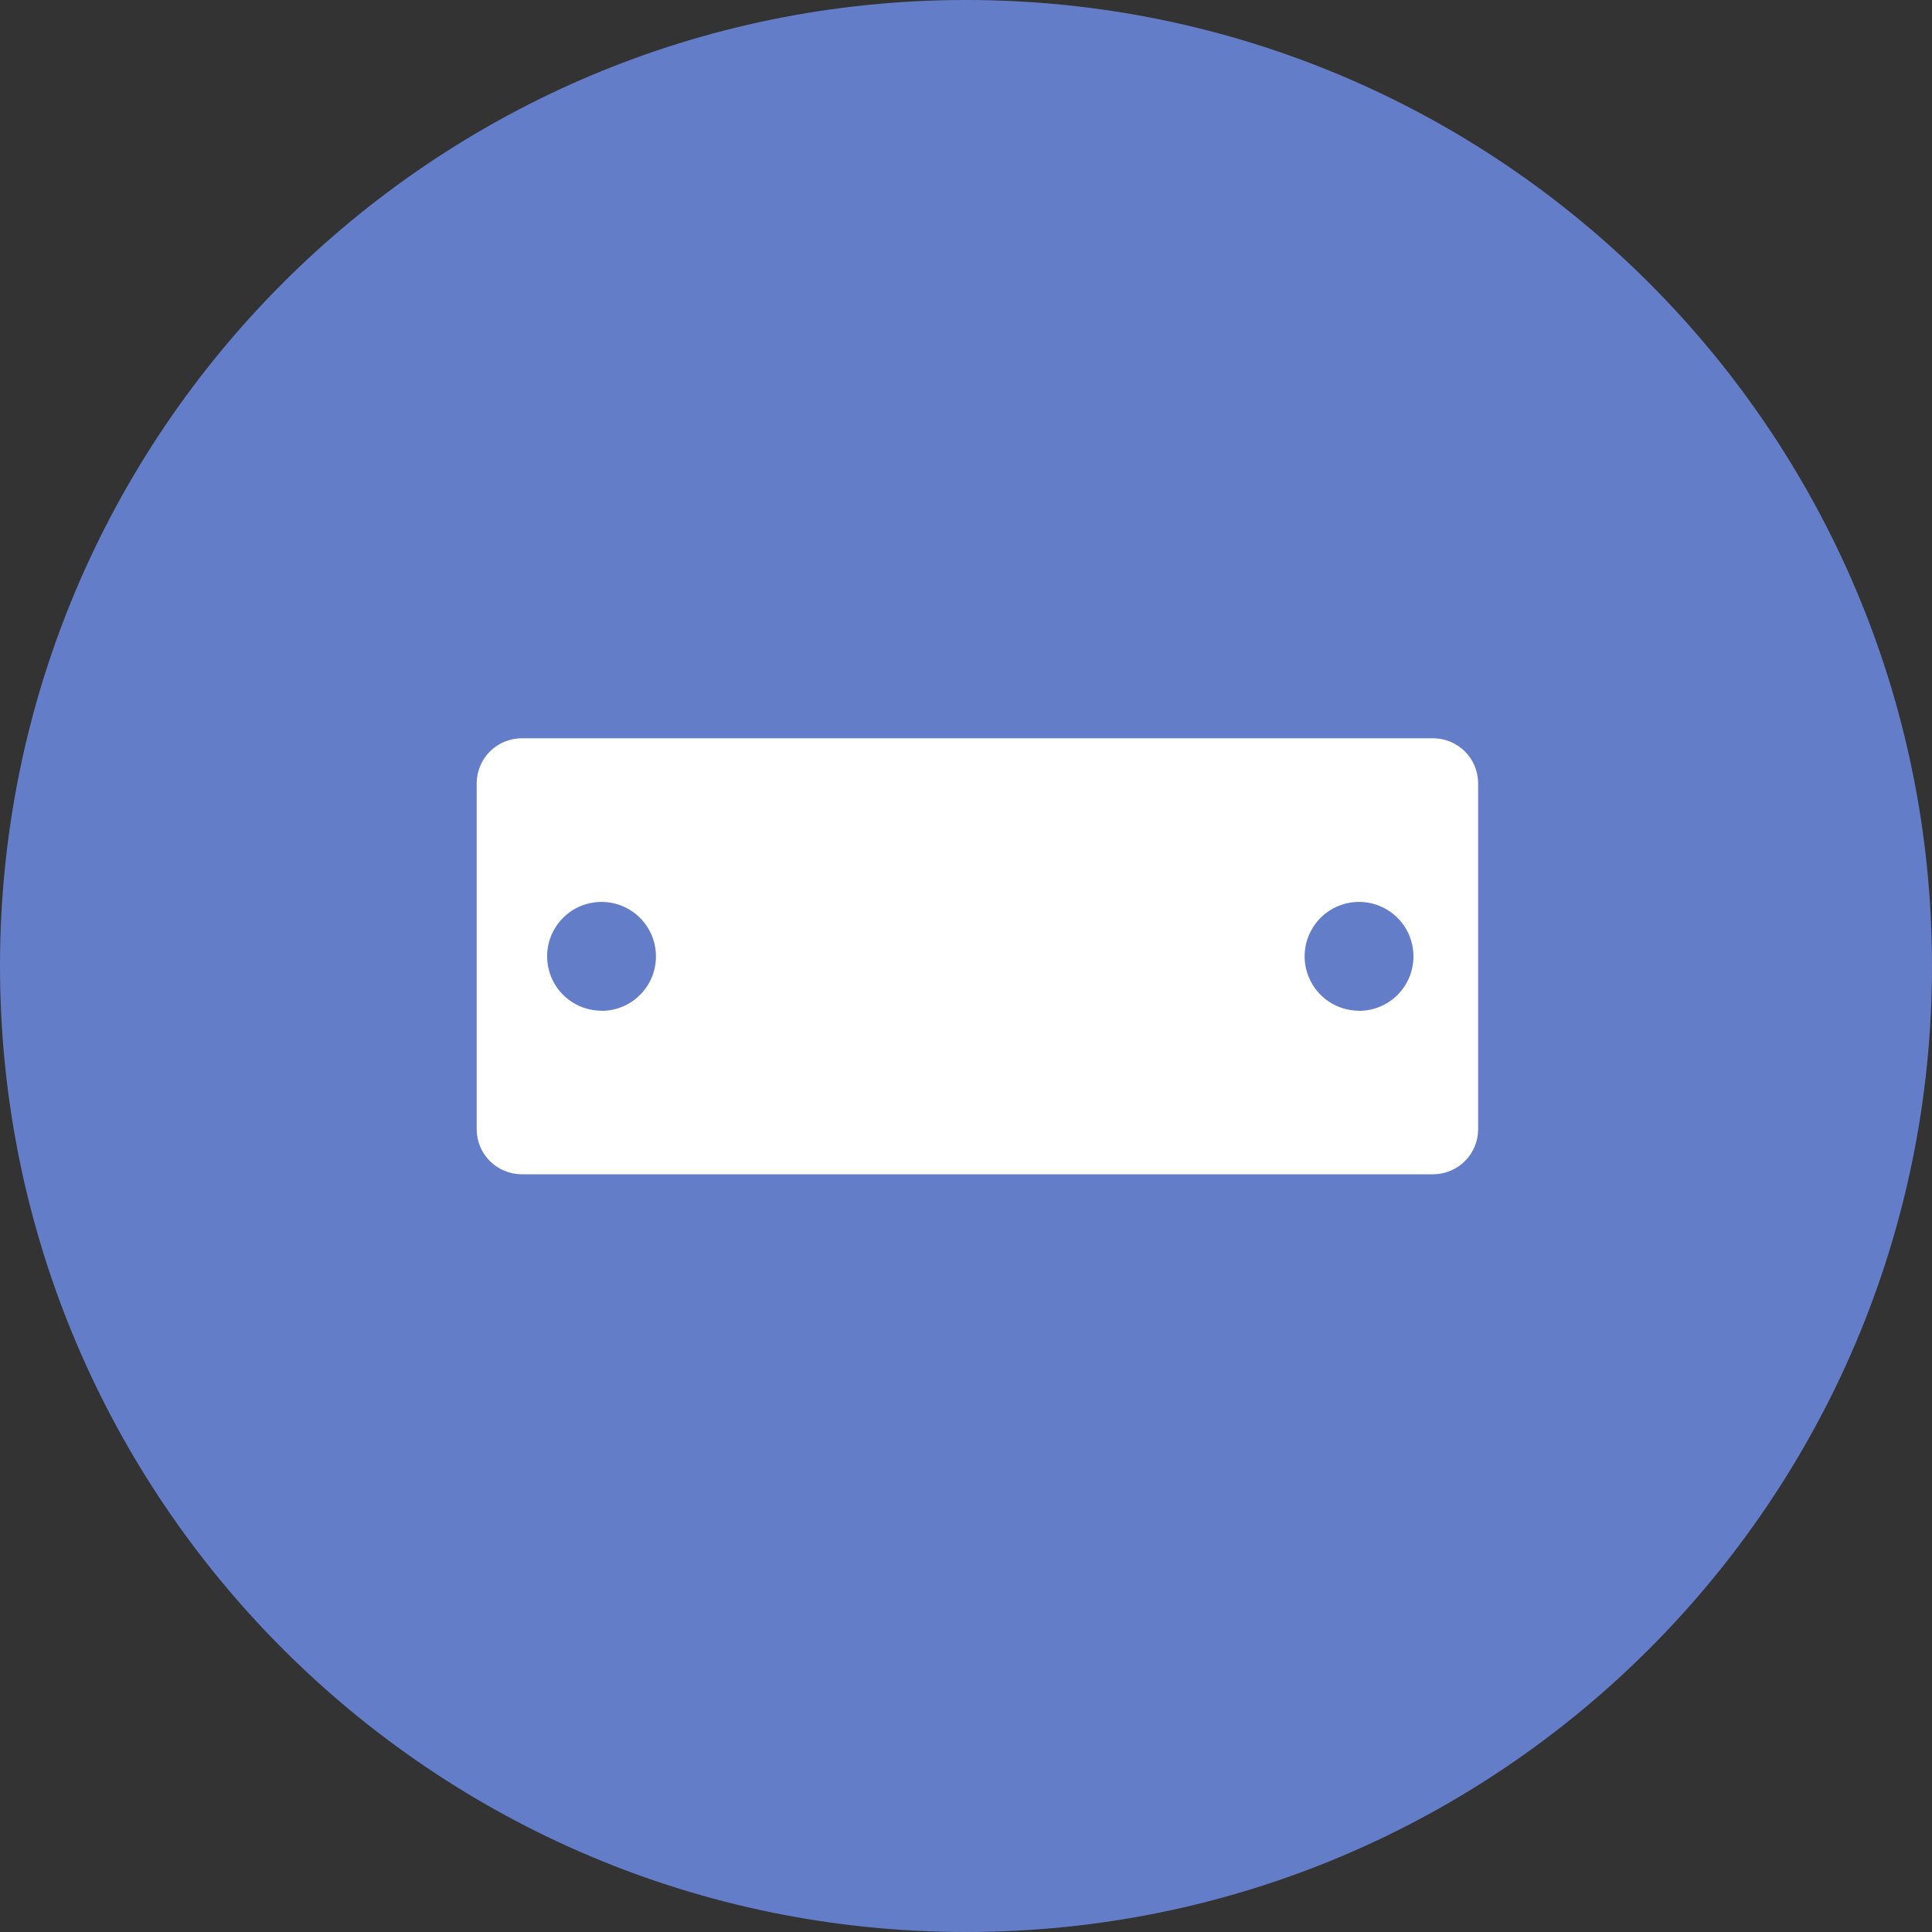 <svg width="60" height="60" viewBox="0 0 60 60" fill="none" xmlns="http://www.w3.org/2000/svg">
<rect x="0" y="0" width="60" height="60" fill="#333333" stroke="none"/>
<path d="M30 60C46.569 60 60 46.569 60 30C60 13.431 46.569 0 30 0C13.431 0 0 13.431 0 30C0 46.569 13.431 60 30 60Z" fill="#647DC8"/>
<path d="M44.515 22.928H16.194C15.826 22.931 15.474 23.078 15.214 23.338C14.954 23.598 14.807 23.95 14.804 24.318V35.078C14.807 35.446 14.954 35.798 15.214 36.058C15.474 36.318 15.826 36.465 16.194 36.468H44.515C44.883 36.465 45.235 36.318 45.495 36.058C45.755 35.798 45.902 35.446 45.905 35.078V24.318C45.902 23.95 45.755 23.598 45.495 23.338C45.235 23.078 44.883 22.931 44.515 22.928V22.928ZM18.681 31.389C18.347 31.389 18.02 31.29 17.742 31.104C17.464 30.919 17.247 30.655 17.12 30.346C16.992 30.037 16.958 29.697 17.023 29.369C17.089 29.042 17.25 28.741 17.486 28.504C17.722 28.268 18.023 28.107 18.351 28.042C18.679 27.976 19.019 28.01 19.328 28.138C19.637 28.266 19.901 28.482 20.086 28.76C20.272 29.038 20.371 29.365 20.371 29.699C20.372 29.921 20.328 30.142 20.244 30.347C20.159 30.552 20.035 30.739 19.878 30.896C19.721 31.054 19.535 31.179 19.329 31.264C19.124 31.349 18.904 31.393 18.682 31.393L18.681 31.389ZM42.206 31.389C41.872 31.389 41.545 31.29 41.267 31.104C40.989 30.919 40.773 30.655 40.645 30.346C40.517 30.037 40.483 29.697 40.548 29.369C40.614 29.042 40.775 28.741 41.011 28.504C41.247 28.268 41.548 28.107 41.876 28.042C42.204 27.976 42.544 28.01 42.853 28.138C43.161 28.266 43.425 28.482 43.611 28.76C43.797 29.038 43.896 29.365 43.896 29.699C43.897 29.921 43.853 30.142 43.769 30.347C43.684 30.552 43.56 30.739 43.403 30.896C43.246 31.054 43.059 31.179 42.854 31.264C42.649 31.349 42.429 31.393 42.207 31.393L42.206 31.389Z" fill="white"/>
</svg>
